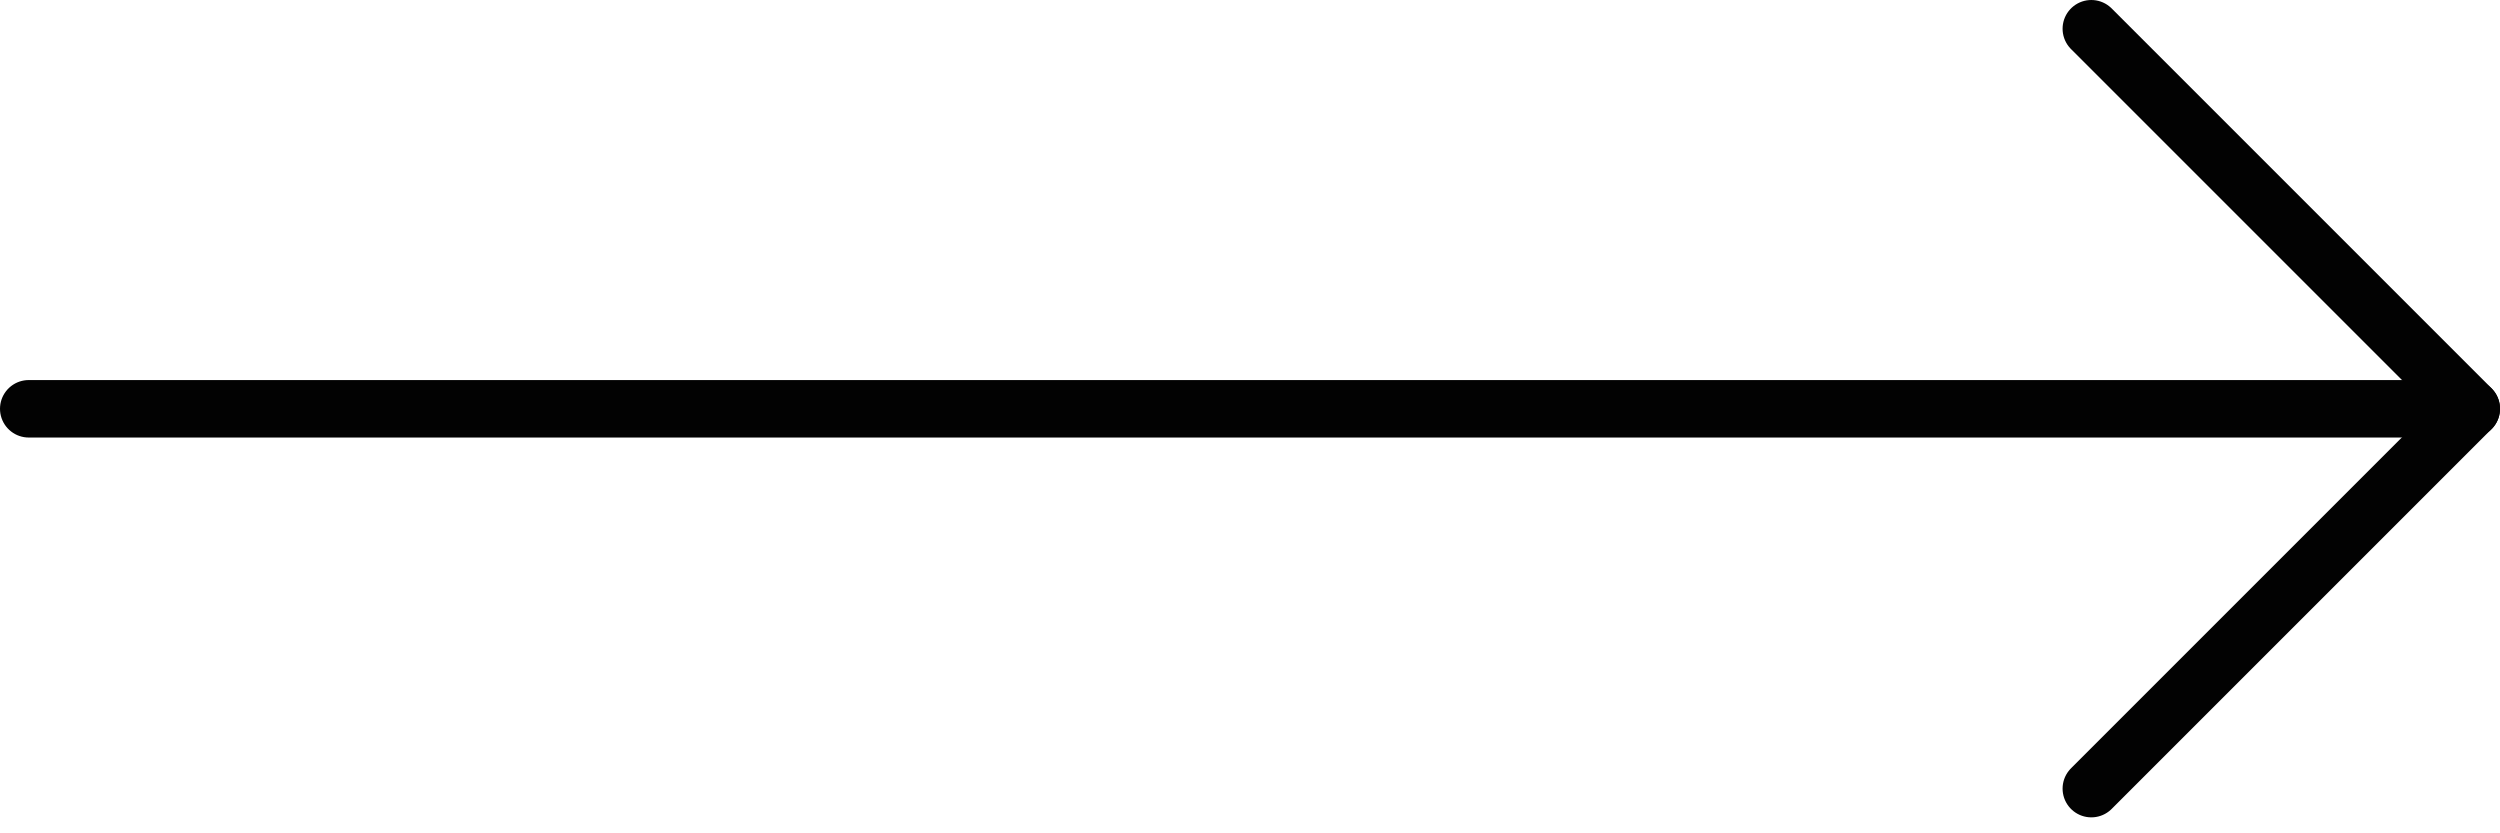 <?xml version="1.0" encoding="UTF-8"?> <svg xmlns="http://www.w3.org/2000/svg" width="87" height="29" viewBox="0 0 87 29" fill="none"> <path d="M1 14.226H86" stroke="#020202" stroke-width="2" stroke-linecap="round" stroke-linejoin="round"></path> <path d="M72.778 1L86 14.222L72.778 27.444" stroke="#020202" stroke-width="2" stroke-linecap="round" stroke-linejoin="round"></path> </svg> 